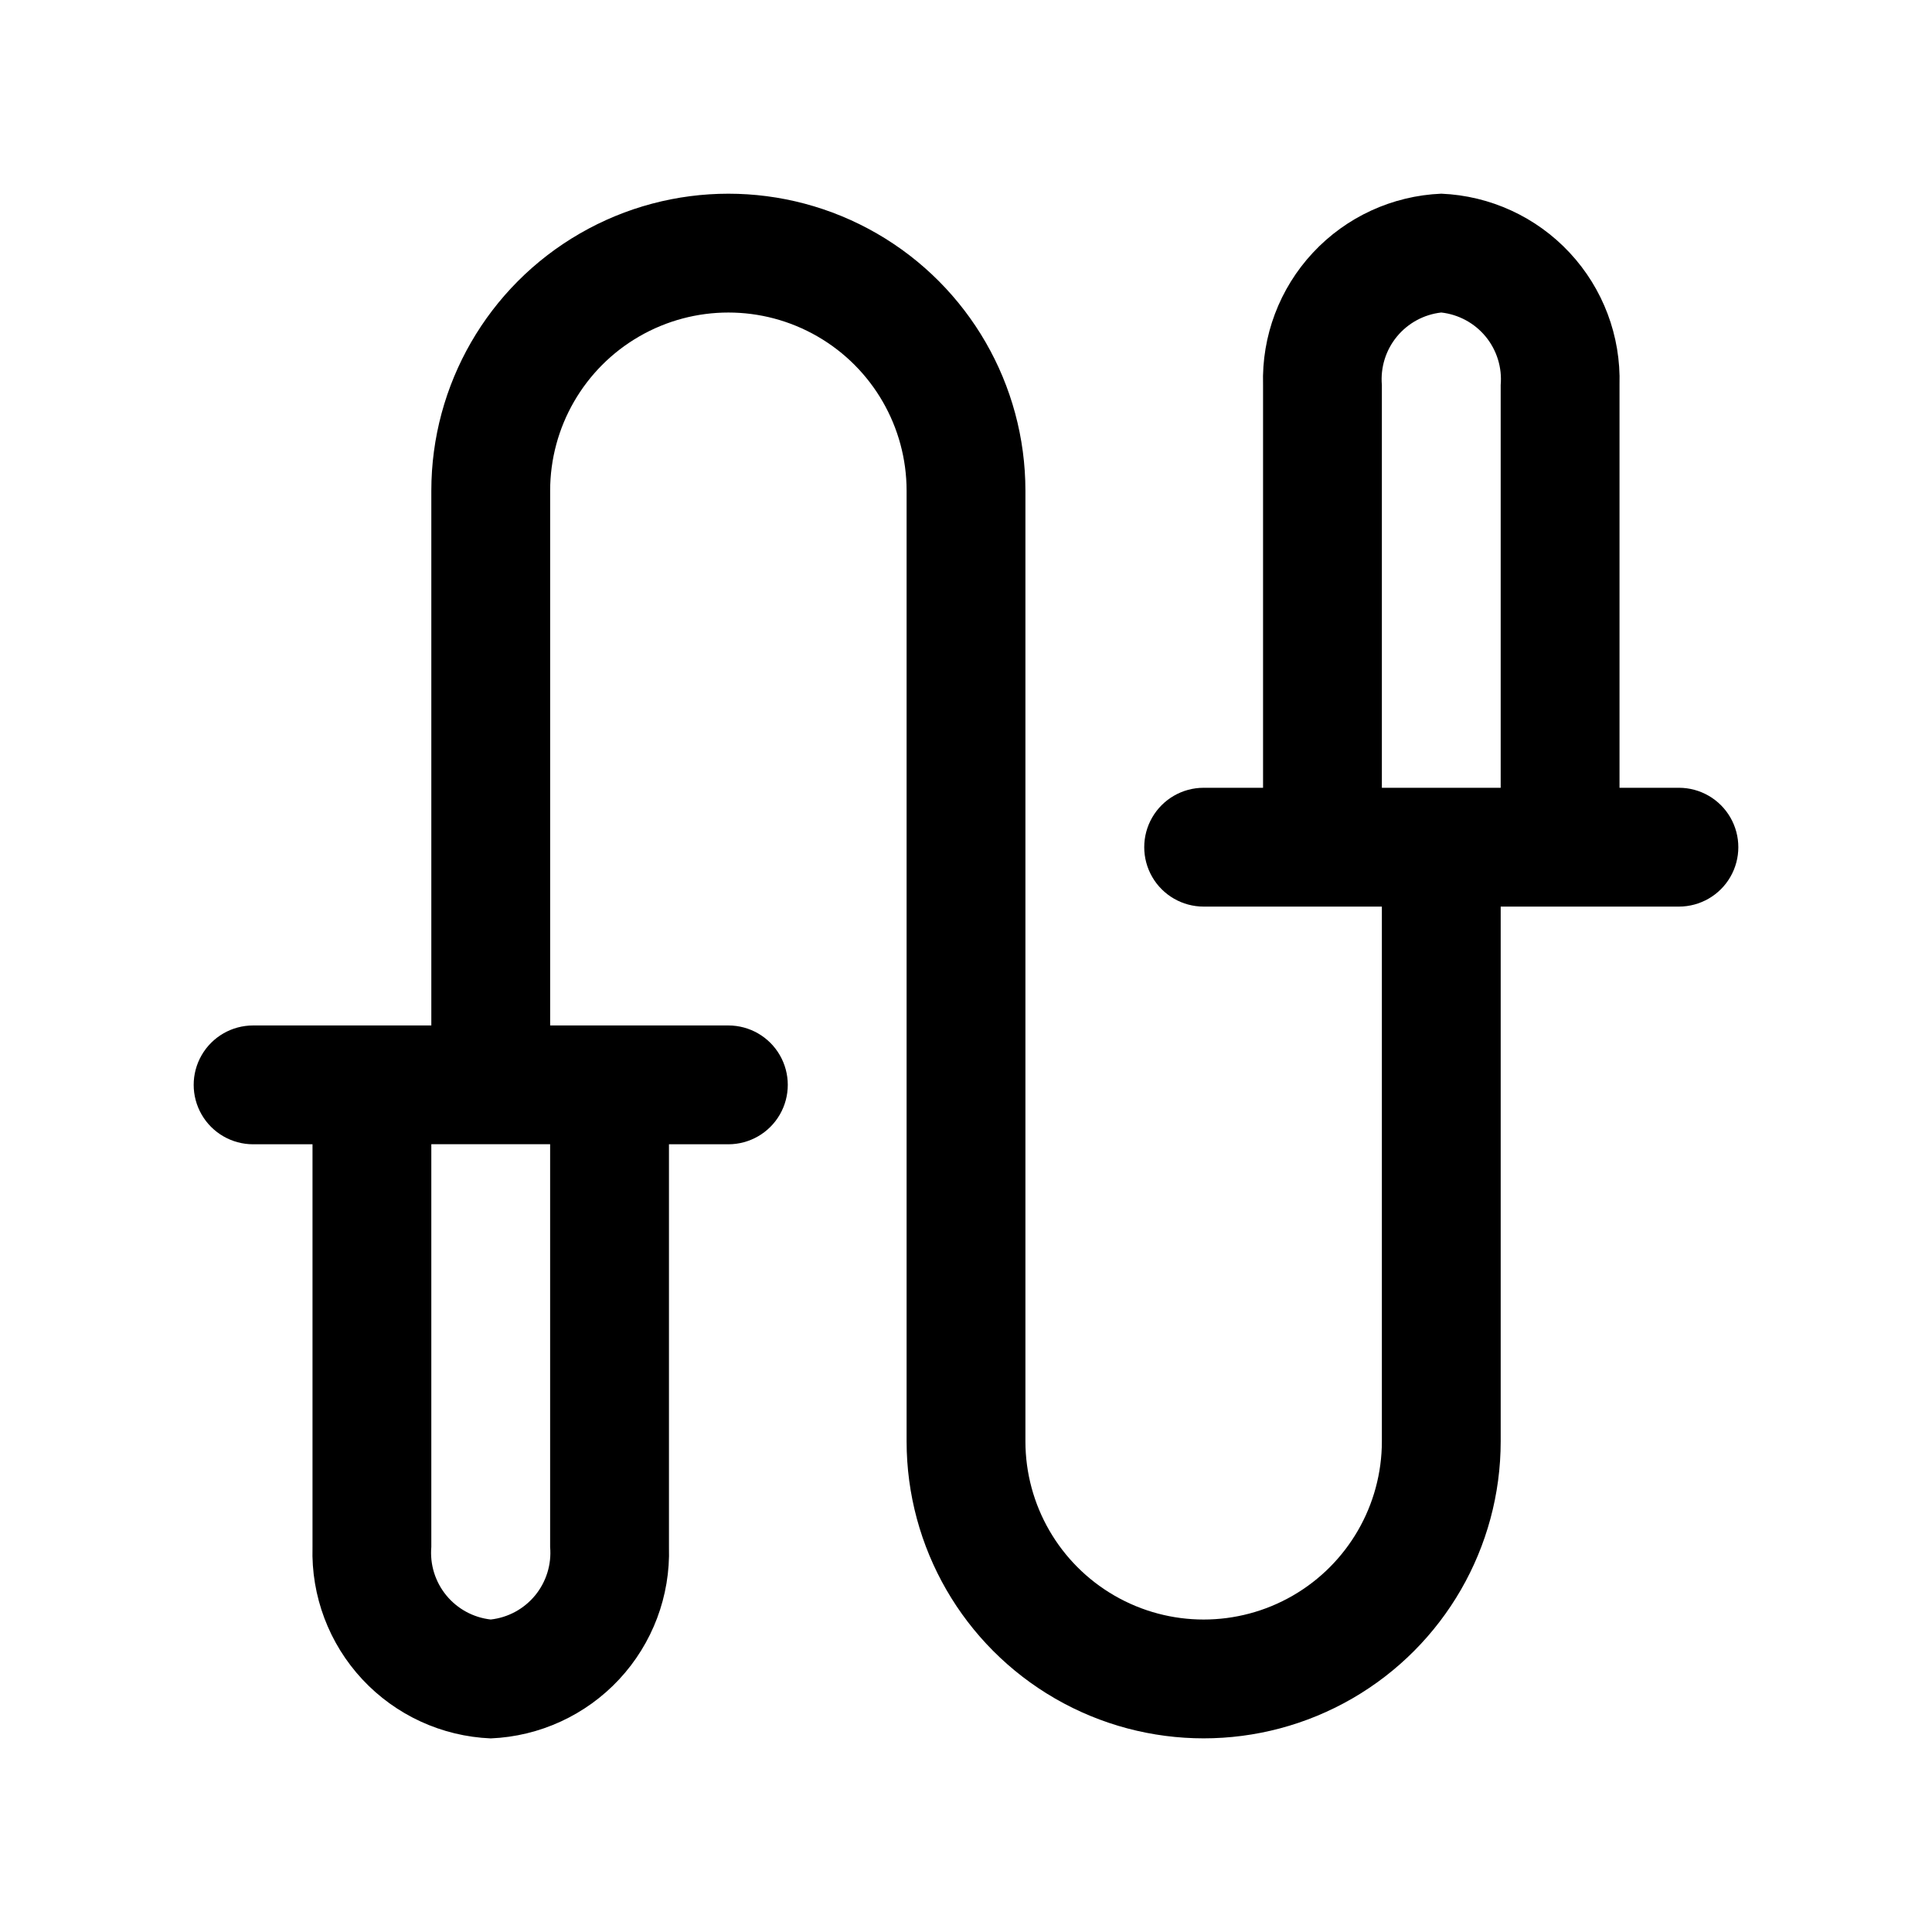 <?xml version="1.0" encoding="UTF-8"?>
<!-- Uploaded to: ICON Repo, www.iconrepo.com, Generator: ICON Repo Mixer Tools -->
<svg fill="#000000" width="800px" height="800px" version="1.1" viewBox="144 144 512 512" xmlns="http://www.w3.org/2000/svg">
 <path d="m588.93 352.77h-15.742v-106.74c0.383-12.969-4.359-25.562-13.203-35.051-8.84-9.492-21.07-15.113-34.031-15.648-12.957 0.535-25.188 6.156-34.027 15.648-8.844 9.488-13.586 22.082-13.203 35.051v106.74h-15.742c-5.625 0-10.824 3-13.637 7.871-2.812 4.871-2.812 10.875 0 15.746 2.812 4.871 8.012 7.871 13.637 7.871h47.23v141.7c0 16.875-9.004 32.469-23.617 40.906-14.613 8.438-32.617 8.438-47.23 0s-23.617-24.031-23.617-40.906v-251.9c0-28.125-15.004-54.113-39.359-68.176-24.355-14.062-54.363-14.062-78.719 0-24.359 14.062-39.363 40.051-39.363 68.176v141.7h-47.23c-5.625 0-10.824 3-13.637 7.871-2.812 4.871-2.812 10.875 0 15.746s8.012 7.871 13.637 7.871h15.742v106.75c-0.383 12.965 4.359 25.559 13.203 35.051 8.844 9.488 21.07 15.109 34.031 15.645 12.961-0.535 25.188-6.156 34.031-15.645 8.84-9.492 13.586-22.086 13.199-35.051v-106.75h15.746c5.625 0 10.82-3 13.633-7.871s2.812-10.875 0-15.746c-2.812-4.871-8.008-7.871-13.633-7.871h-47.234v-141.7c0-16.875 9.004-32.469 23.617-40.906s32.617-8.438 47.23 0c14.617 8.438 23.617 24.031 23.617 40.906v251.9c0 28.125 15.004 54.113 39.359 68.176 24.359 14.062 54.367 14.062 78.723 0 24.355-14.062 39.359-40.051 39.359-68.176v-141.7h47.23c5.625 0 10.824-3 13.637-7.871 2.812-4.871 2.812-10.875 0-15.746-2.812-4.871-8.012-7.871-13.637-7.871zm-299.14 201.21c0.398 4.621-1.023 9.215-3.965 12.805-2.941 3.586-7.168 5.887-11.777 6.402-4.613-0.516-8.836-2.816-11.777-6.402-2.941-3.59-4.367-8.184-3.969-12.805v-106.75h31.488zm220.42-307.95c-0.398-4.625 1.023-9.219 3.965-12.809 2.941-3.586 7.168-5.883 11.777-6.402 4.613 0.52 8.84 2.816 11.781 6.402 2.941 3.59 4.363 8.184 3.965 12.809v106.74h-31.488z"/>
</svg>